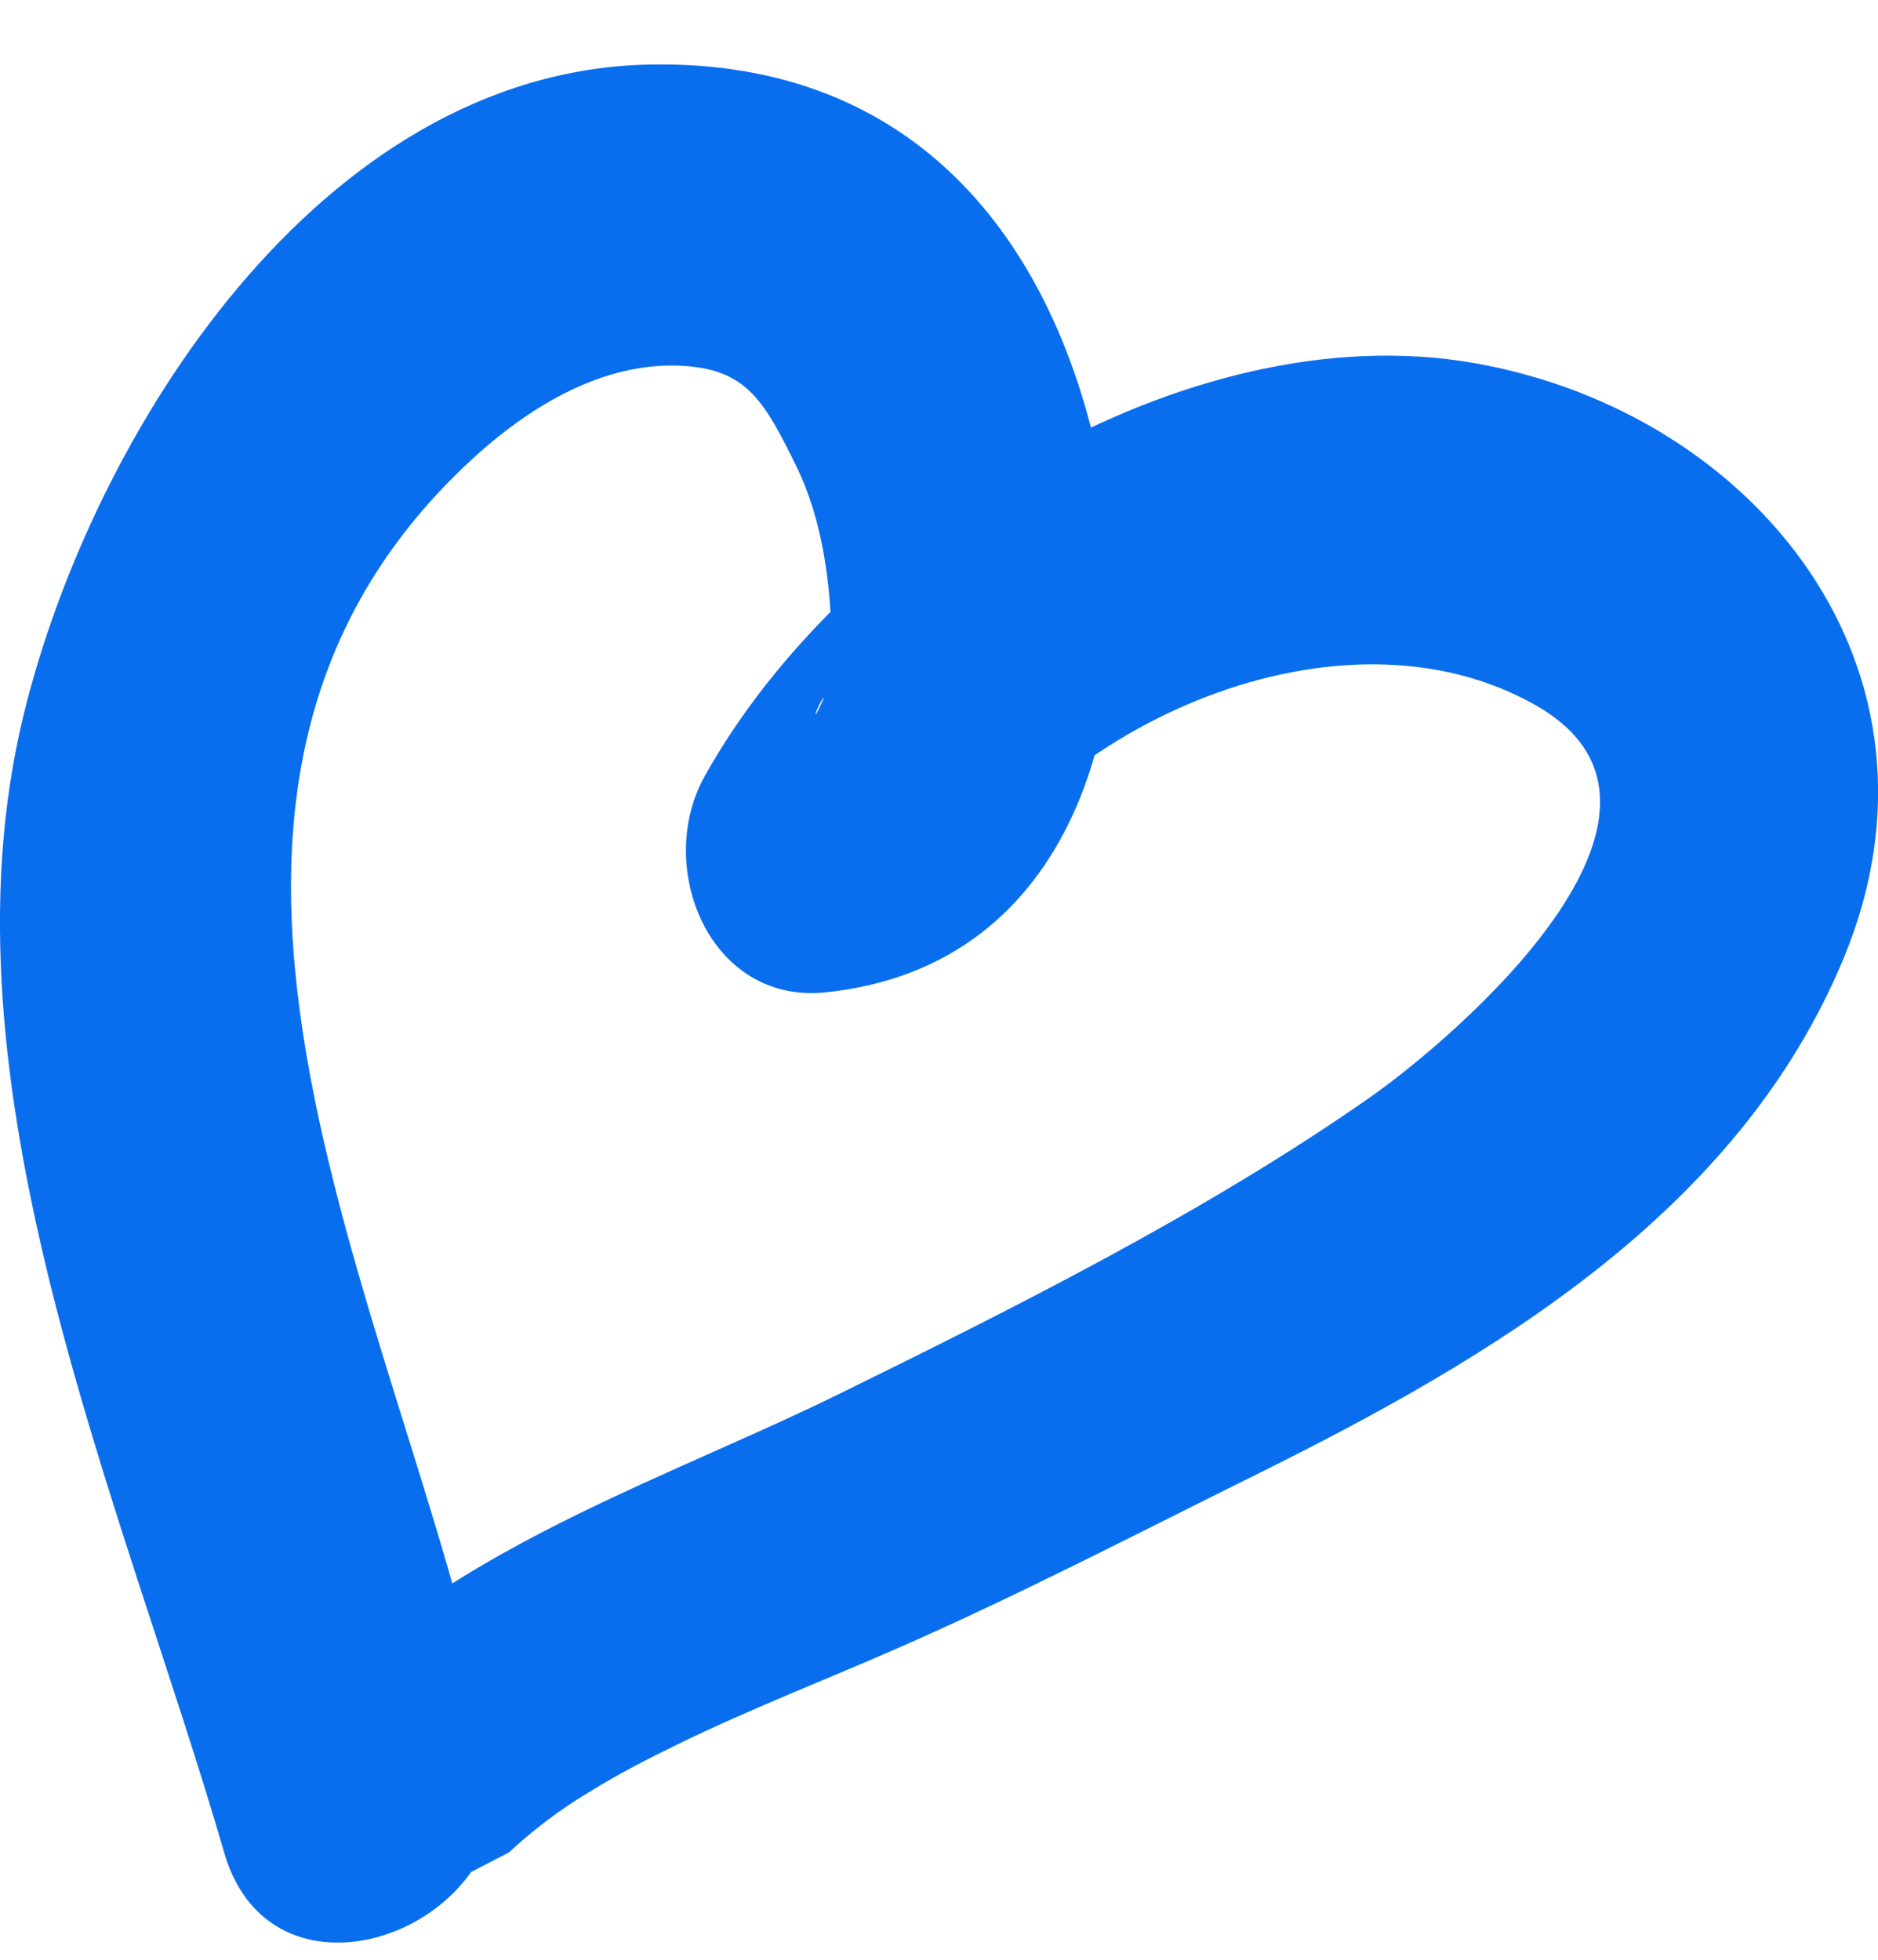 <svg width="23" height="24" viewBox="0 0 23 24" fill="none" xmlns="http://www.w3.org/2000/svg">
<g clip-path="url(#clip0_3311_7040)">
<path d="M4.352 23.658C4.979 23.333 5.606 23.01 6.234 22.685C6.533 22.406 6.859 22.16 7.213 21.948C7.567 21.728 7.934 21.539 8.309 21.357C9.178 20.933 10.08 20.584 10.967 20.196C12.461 19.543 13.914 18.786 15.373 18.064C18.271 16.628 21.29 14.85 22.581 11.731C24.042 8.196 21.492 5.052 18.059 4.447C14.508 3.822 10.311 6.485 8.629 9.508C8.015 10.611 8.684 12.298 10.108 12.153C13.182 11.837 13.977 8.684 13.539 6.072C13.02 2.997 11.236 0.716 7.937 0.791C3.906 0.883 1.126 5.328 0.291 8.747C-0.818 13.284 1.508 18.415 2.747 22.692C3.349 24.77 6.387 23.602 6.067 21.648C5.249 16.649 1.112 10.097 5.671 5.727C6.398 5.031 7.358 4.405 8.404 4.483C9.156 4.539 9.371 4.935 9.749 5.702C10.077 6.367 10.18 7.181 10.185 7.913C10.185 8.091 10.061 8.613 10.09 8.548C9.88 9.02 10.045 8.511 10.14 8.5C10.633 9.38 11.126 10.261 11.619 11.144C12.879 8.863 16.417 7.284 18.803 8.634C21.09 9.928 17.805 12.718 16.779 13.438C14.785 14.834 12.446 16.005 10.266 17.076C7.838 18.269 4.687 19.231 3.184 21.641C2.998 21.94 3.04 22.383 3.168 22.69C3.255 22.899 4.037 23.904 4.352 23.658Z" fill="#096EEE"/>
</g>
<defs>
<clipPath id="clip0_3311_7040">
<rect width="23" height="23" fill="white" transform="translate(0 0.789)"/>
</clipPath>
</defs>
</svg>

